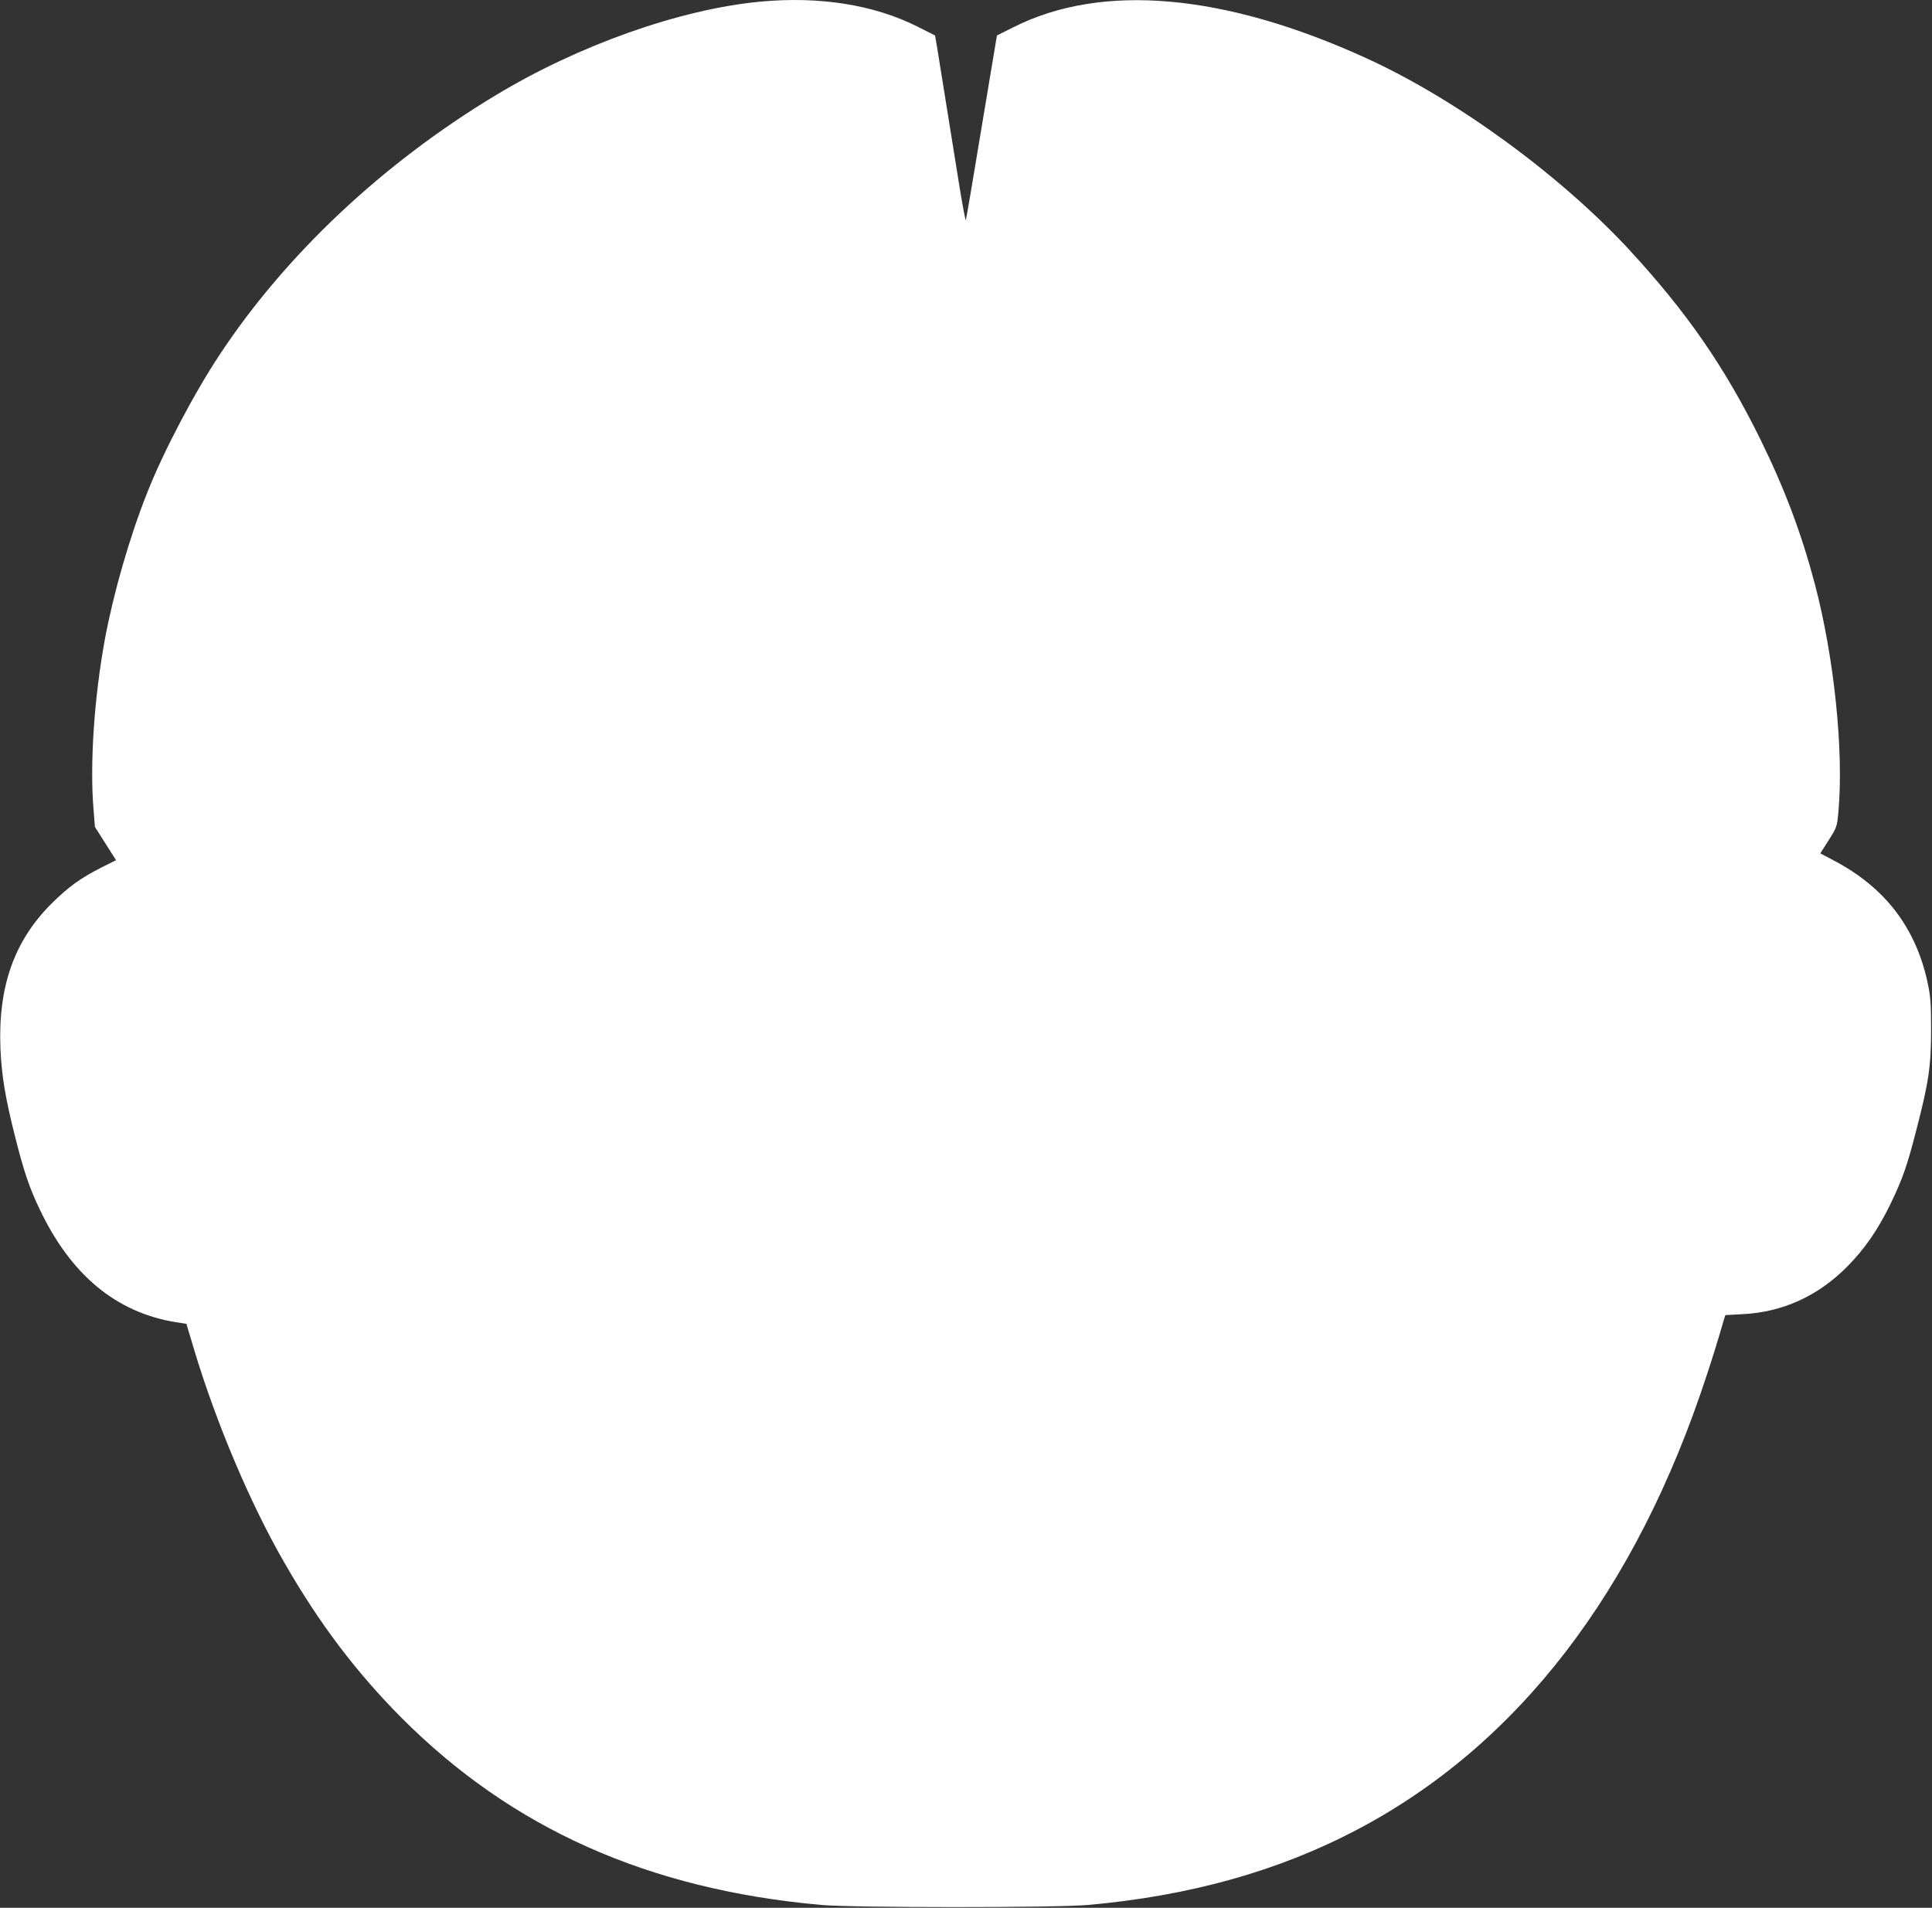 <?xml version="1.0" standalone="no"?>
<!DOCTYPE svg PUBLIC "-//W3C//DTD SVG 20010904//EN"
 "http://www.w3.org/TR/2001/REC-SVG-20010904/DTD/svg10.dtd">
<svg version="1.0" xmlns="http://www.w3.org/2000/svg"
 width="1280pt" height="1264pt" viewBox="0 0 1280 1264"
 preserveAspectRatio="xMidYMid meet">
<rect x="0" y="0" width="1280" height="1264" fill="#333333" stroke="none"/>
<g transform="translate(0,1264) scale(0.1,-0.1)"
fill="#ffffff" stroke="none">
<path d="M5035 12629 c-532 -51 -1202 -288 -1754 -622 -746 -450 -1389 -1055
-1827 -1719 -169 -255 -375 -648 -479 -913 -117 -294 -224 -668 -280 -970 -71
-386 -101 -828 -75 -1132 l9 -112 70 -110 70 -110 -92 -46 c-146 -74 -224
-131 -338 -244 -247 -248 -353 -551 -336 -961 8 -177 32 -325 97 -581 58 -230
94 -337 161 -477 207 -438 508 -688 904 -752 l70 -11 52 -174 c146 -484 371
-1017 598 -1410 232 -404 476 -725 775 -1026 733 -735 1634 -1137 2780 -1240
204 -19 1566 -19 1770 0 671 60 1258 224 1776 496 1068 560 1853 1580 2322
3015 34 102 70 219 82 260 12 41 26 89 31 106 l10 31 112 6 c267 13 501 119
697 317 114 116 198 237 281 405 83 171 115 261 178 509 80 309 95 416 95 656
0 174 -4 221 -23 309 -78 364 -282 631 -620 809 l-91 48 56 88 c54 86 55 89
64 189 36 401 -28 1021 -156 1507 -89 336 -199 629 -359 955 -236 480 -487
844 -868 1257 -460 498 -1149 1001 -1746 1273 -940 429 -1751 500 -2336 205
l-110 -55 -101 -605 c-55 -333 -102 -611 -105 -618 -2 -8 -21 91 -42 220 -44
275 -132 821 -149 928 l-13 75 -115 58 c-290 146 -651 203 -1045 166z"/>
</g>
</svg>
